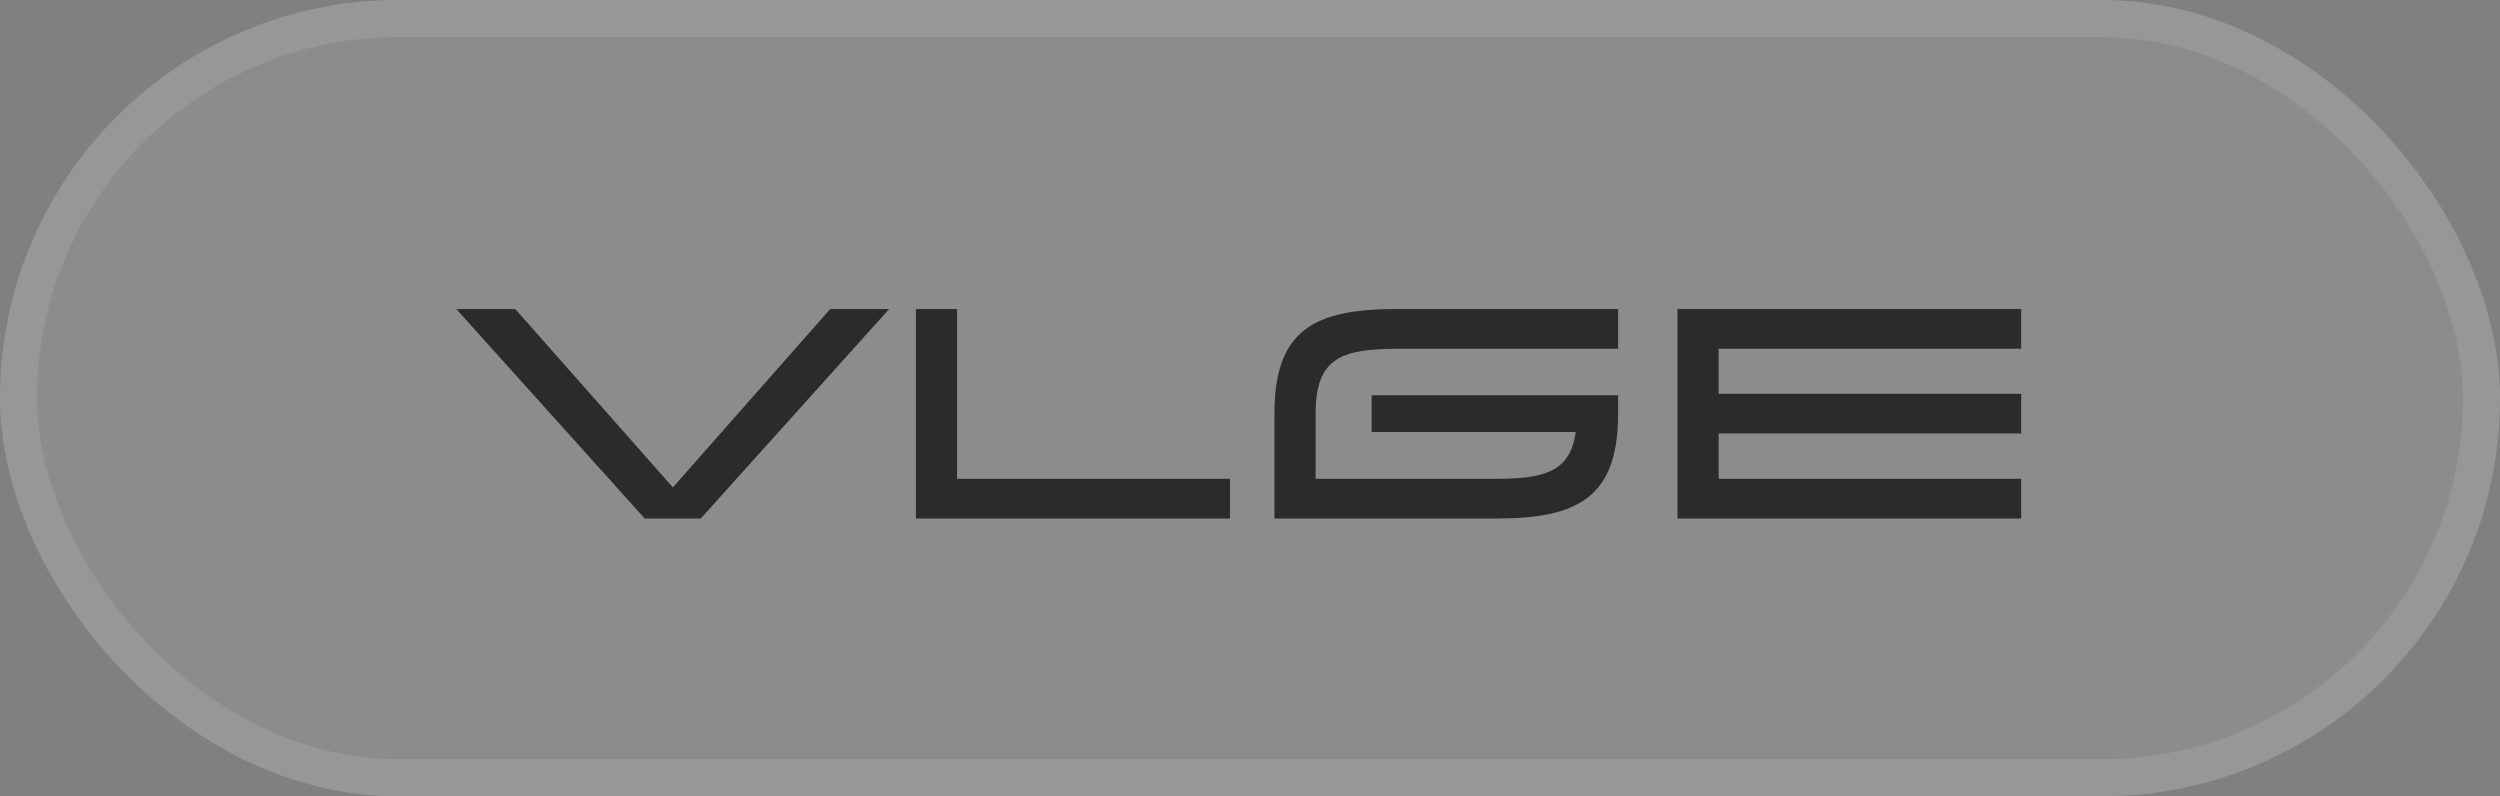 <svg width="135" height="43" viewBox="0 0 135 43" fill="none" xmlns="http://www.w3.org/2000/svg">
<rect x="0" y="0" width="135" height="43" fill="#808080" stroke="none"/>
<rect width="135" height="43" rx="21.5" fill="white" fill-opacity="0.1"/>
<rect x="1" y="1" width="133" height="41" rx="20.5" stroke="white" stroke-opacity="0.1" stroke-width="2"/>
<path d="M34.816 28L24.64 16.688H27.824L36.336 26.32L44.832 16.688H48.016L37.84 28H34.816ZM51.683 25.856H66.419V28H49.459V16.688H51.683V25.856ZM75.491 18.832C72.499 18.848 71.043 19.264 71.043 22.336V25.856H80.707C83.347 25.856 84.787 25.52 85.091 23.328H74.067V21.344H87.379V22.416C87.347 26.88 85.187 28 80.787 28H68.819V22.336C68.819 17.808 70.979 16.688 75.411 16.688H87.379V18.832H75.491ZM109.144 18.832H92.808V21.264H109.144V23.408H92.808V25.856H109.144V28H90.584V16.688H109.144V18.832Z" fill="#2A2B2A"/>
</svg>
